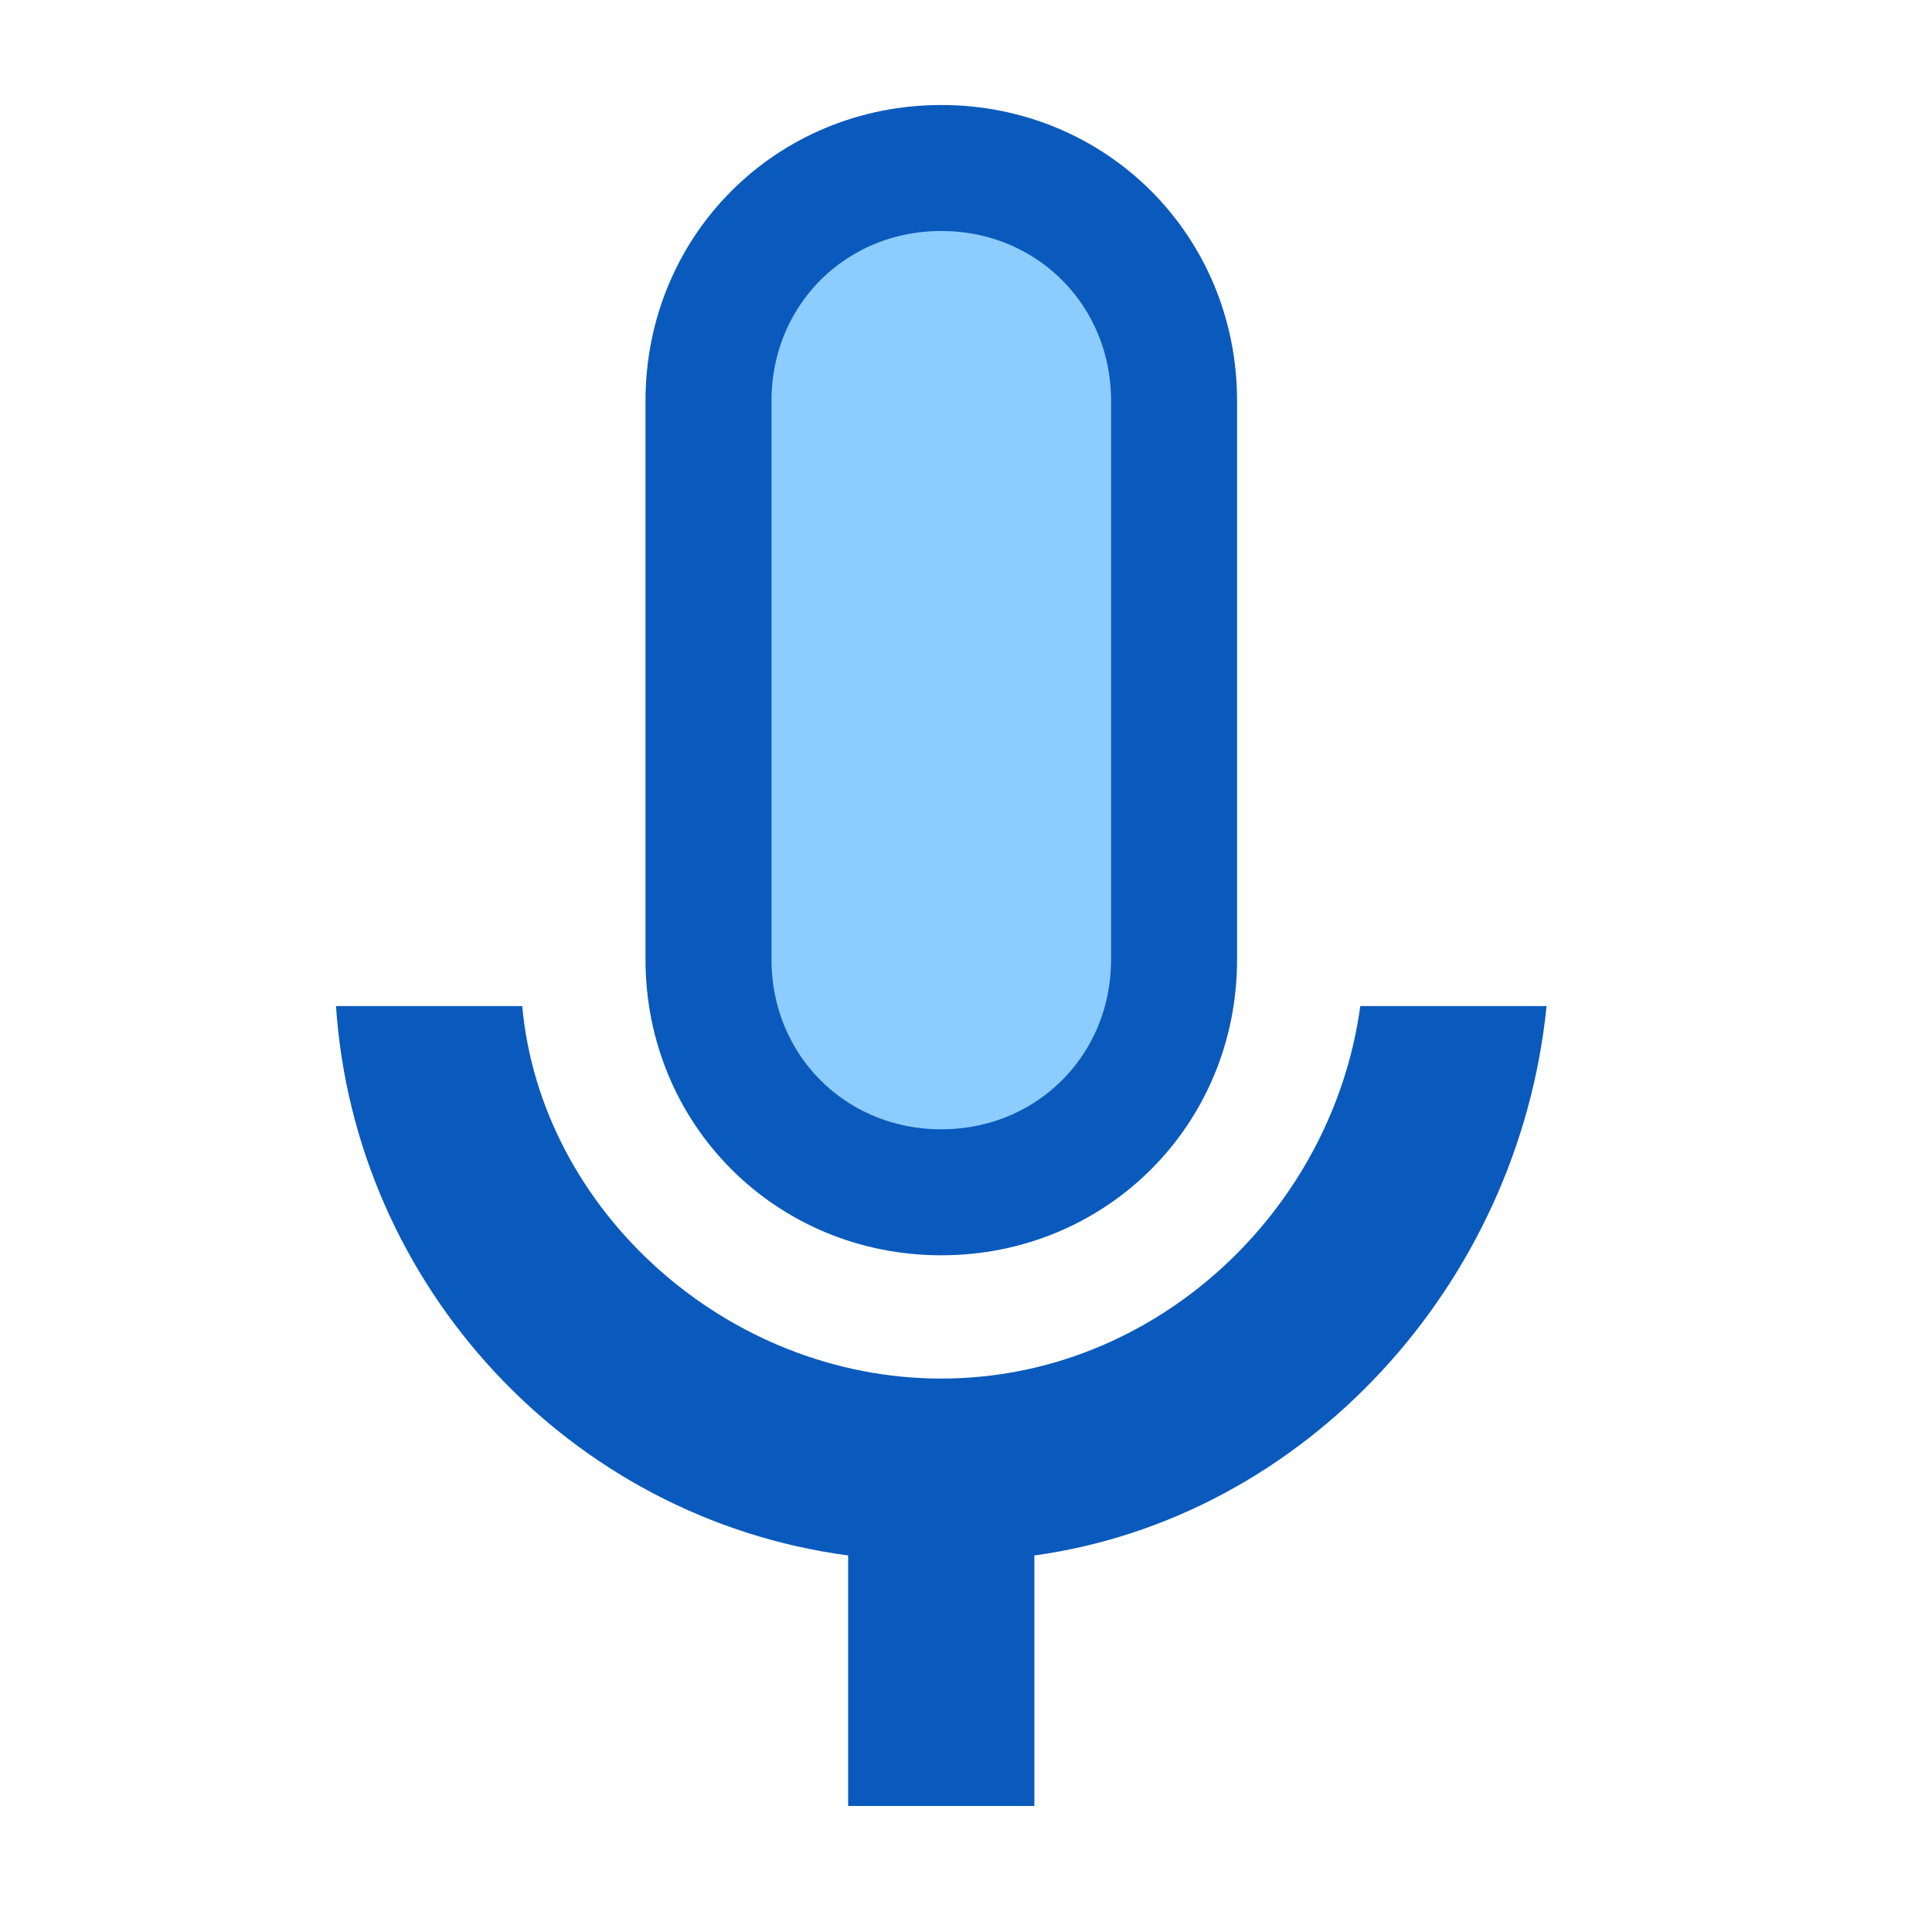 <?xml version="1.0" encoding="UTF-8"?>
<svg width="46px" height="46px" viewBox="0 0 46 46" version="1.1" xmlns="http://www.w3.org/2000/svg" xmlns:xlink="http://www.w3.org/1999/xlink">
    <!-- Generator: Sketch 63.1 (92452) - https://sketch.com -->
    <title>人员定位_10智能语音识别</title>
    <desc>Created with Sketch.</desc>
    <g id="人员定位_10智能语音识别" stroke="none" stroke-width="1" fill="none" fill-rule="evenodd">
        <g id="语音" transform="translate(8, 4)" fill-rule="nonzero">
            <path d="M16.628,39 L12.194,39 L12.194,33.035 C5.543,32.148 0.443,26.606 0,19.954 L4.434,19.954 C4.878,24.832 9.312,28.823 14.411,28.823 C19.511,28.823 23.723,24.832 24.388,19.954 L28.823,19.954 C28.157,26.606 23.058,32.148 16.628,33.035 L16.628,39 Z" id="形状" fill="#0A5ABD"></path>
            <path d="M14.411,0 C17.515,0 19.954,2.439 19.954,5.543 L19.954,18.846 C19.954,21.95 17.515,24.388 14.411,24.388 C11.307,24.388 8.869,21.95 8.869,18.846 L8.869,5.543 C8.869,2.439 11.307,0 14.411,0 Z" id="路径" stroke="#0A5ABD" stroke-width="3" fill="#8DCCFF"></path>
        </g>
    </g>
</svg>